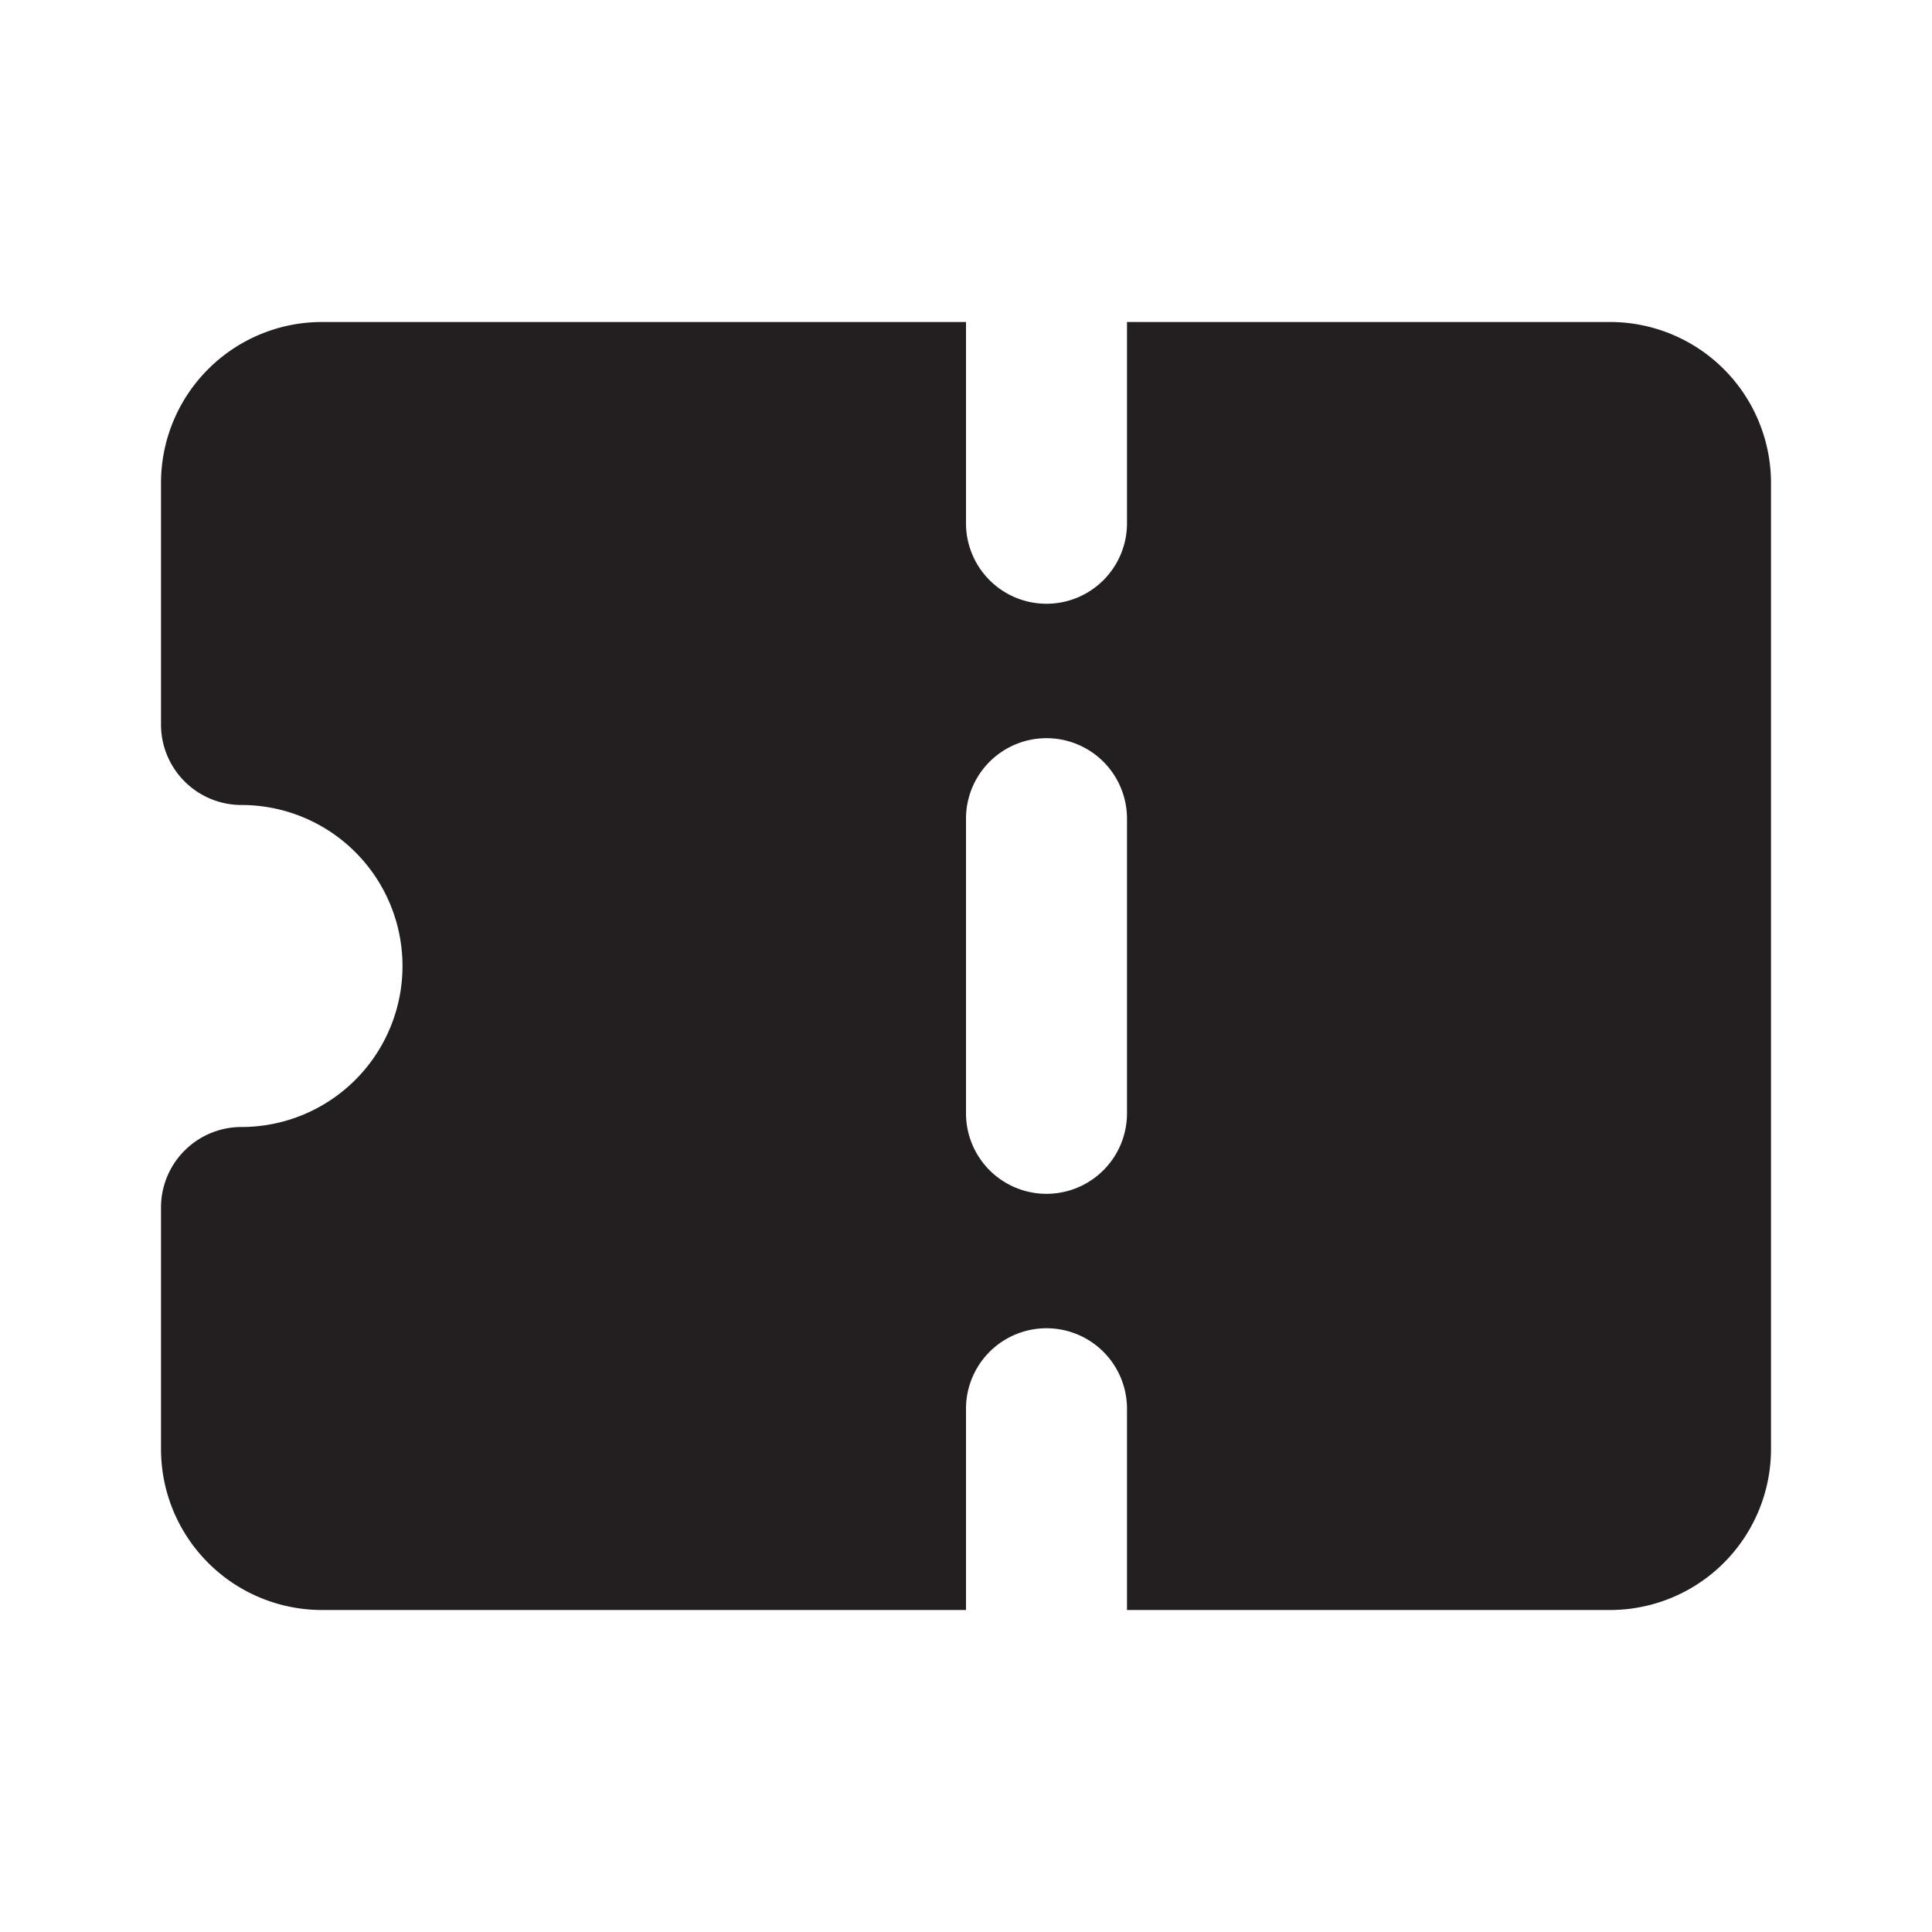 <?xml version="1.0" encoding="utf-8"?><!-- Uploaded to: SVG Repo, www.svgrepo.com, Generator: SVG Repo Mixer Tools -->
<svg width="800px" height="800px" viewBox="0 0 24 24" xmlns="http://www.w3.org/2000/svg" id="coupon" class="icon glyph"><path d="M20,4H14V6.5a1,1,0,0,1-2,0V4H4A2,2,0,0,0,2,6V9a1,1,0,0,0,1,1,2,2,0,0,1,0,4,1,1,0,0,0-1,1v3a2,2,0,0,0,2,2h8V17.5a1,1,0,0,1,2,0V20h6a2,2,0,0,0,2-2V6A2,2,0,0,0,20,4Zm-6,9.83a1,1,0,0,1-2,0V10.17a1,1,0,0,1,2,0Z" style="fill:#231f20"></path></svg>
